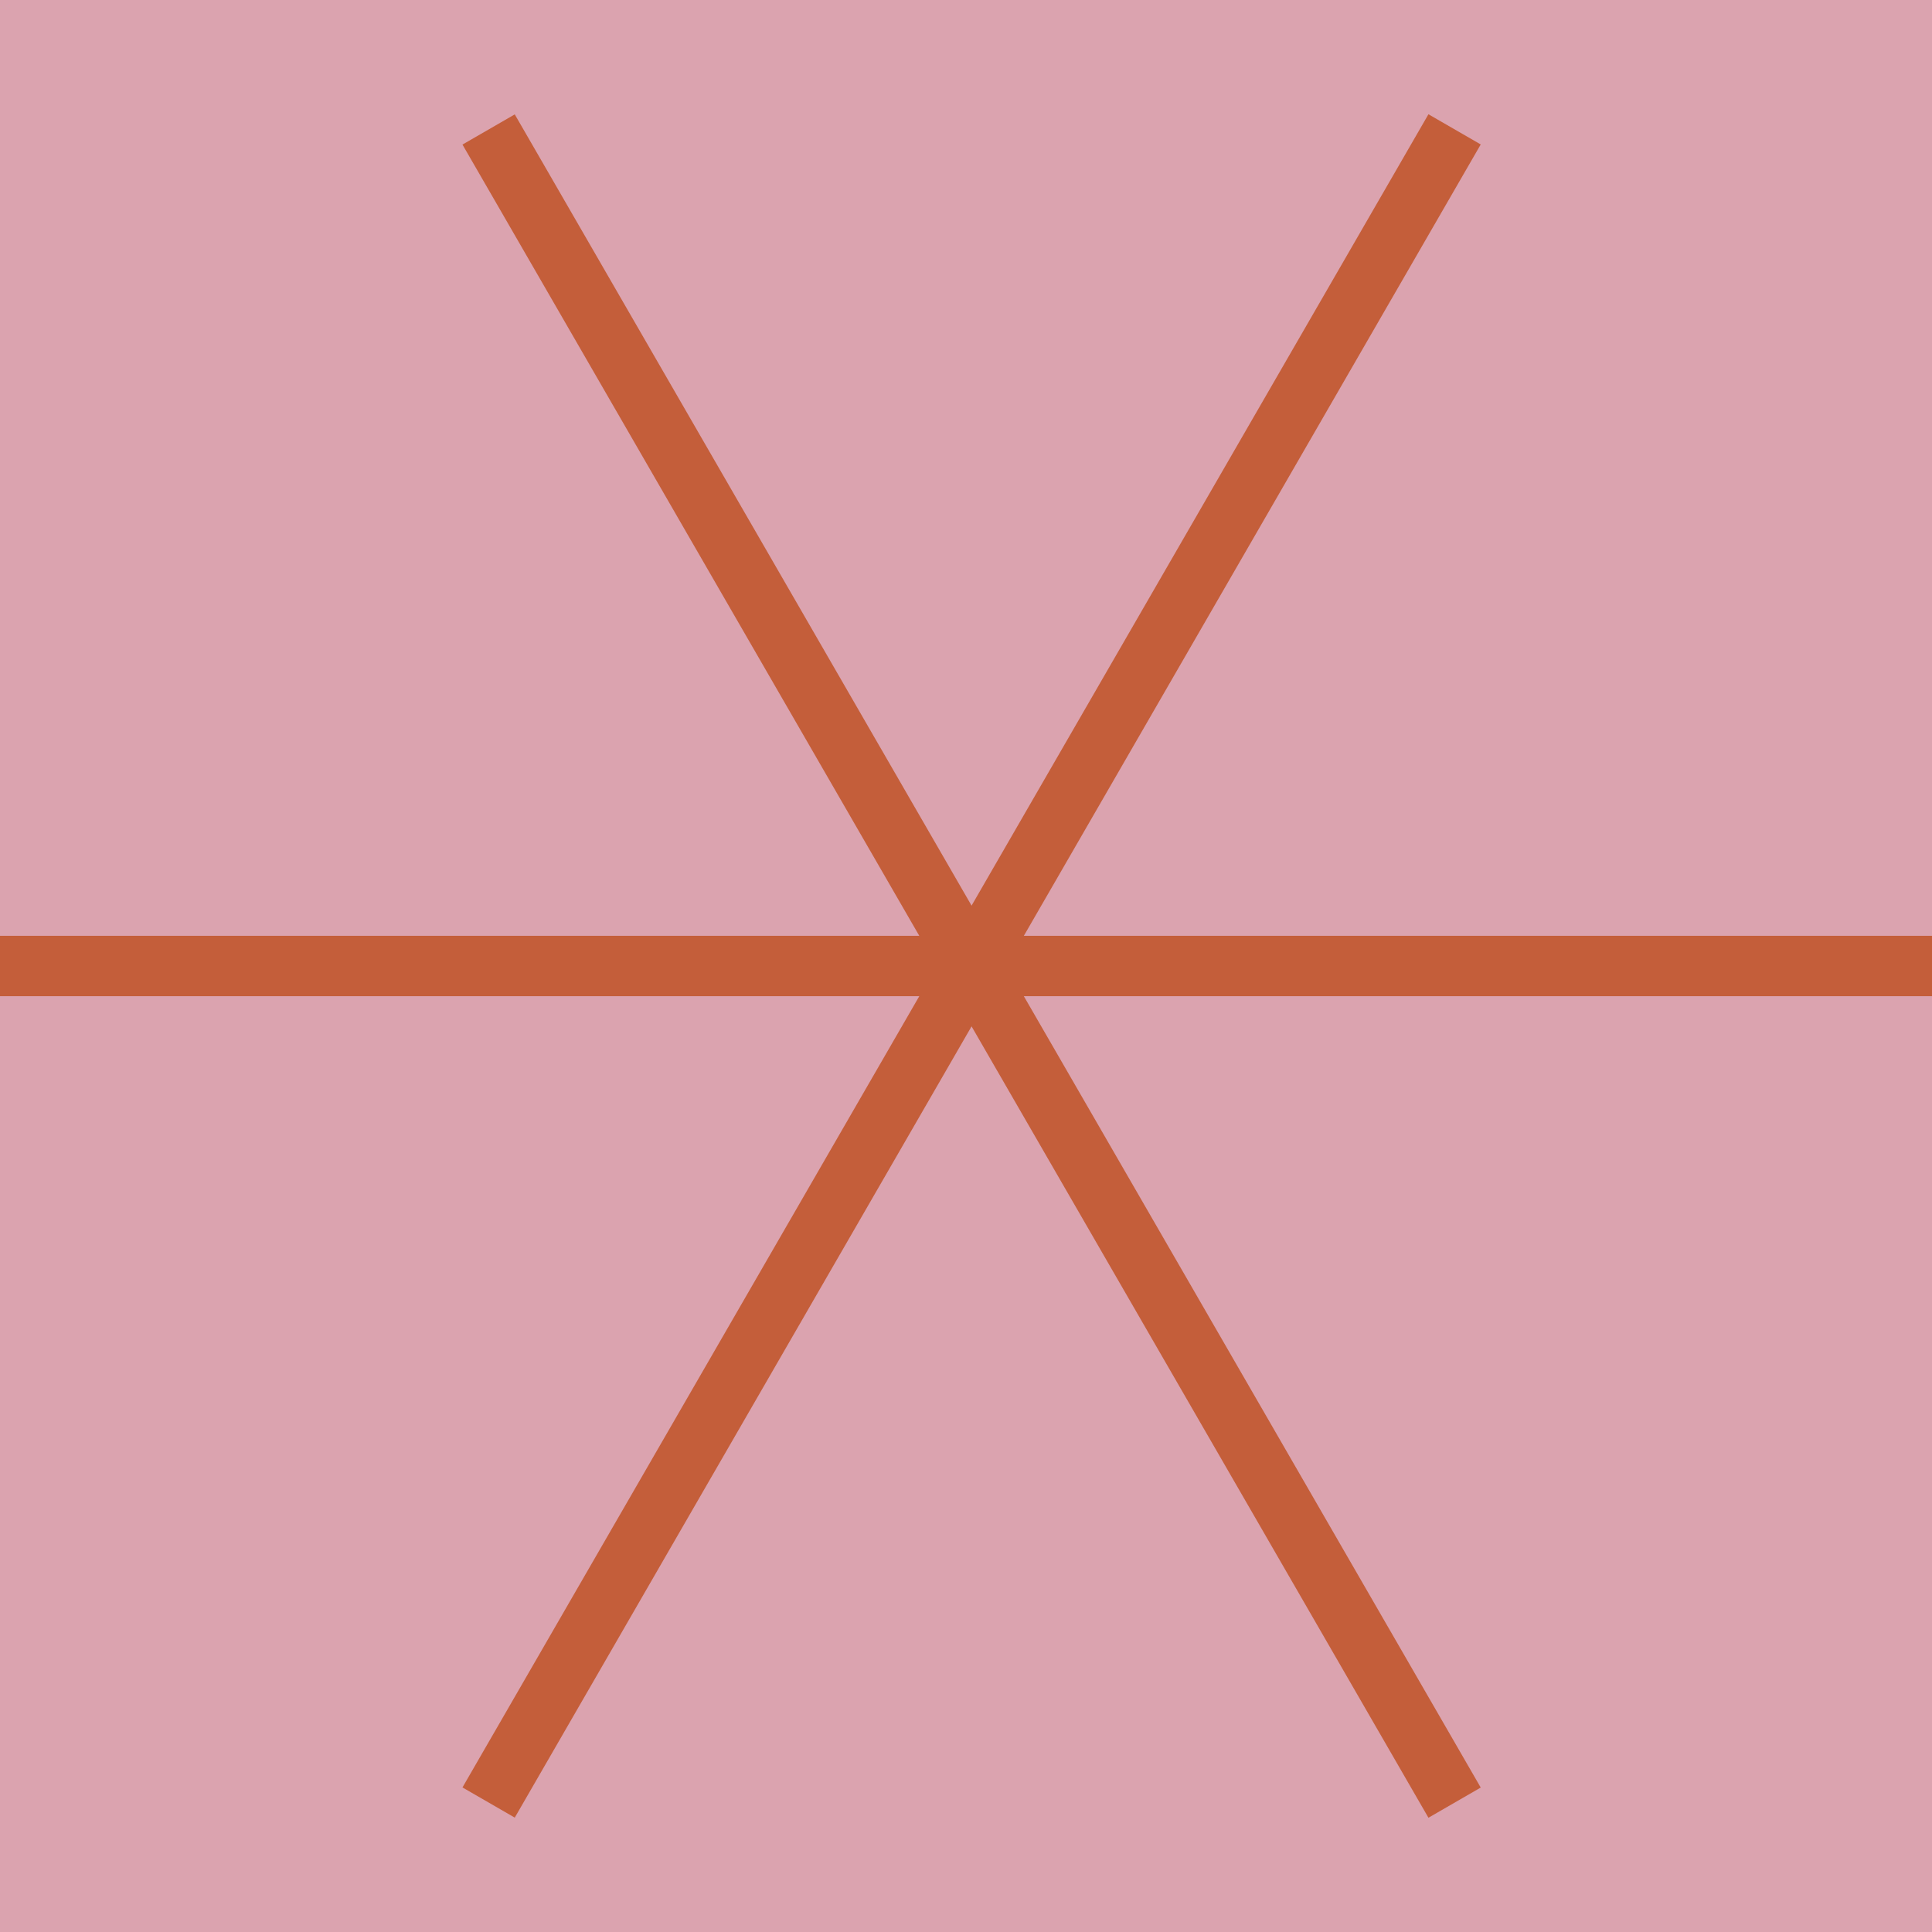 <svg width="64" height="64" viewBox="0 0 64 64" fill="none" xmlns="http://www.w3.org/2000/svg">
<rect width="64" height="64" fill="white"/>
<path d="M64 0H0V64H64V0Z" fill="#DBA3AF"/>
<path d="M0 32H64" stroke="#C45E3A" stroke-width="2"/>
<path d="M16.186 4.289L48.185 59.715" stroke="#C45E3A" stroke-width="2"/>
<path d="M16.186 59.711L48.185 4.285" stroke="#C45E3A" stroke-width="2"/>
</svg>
